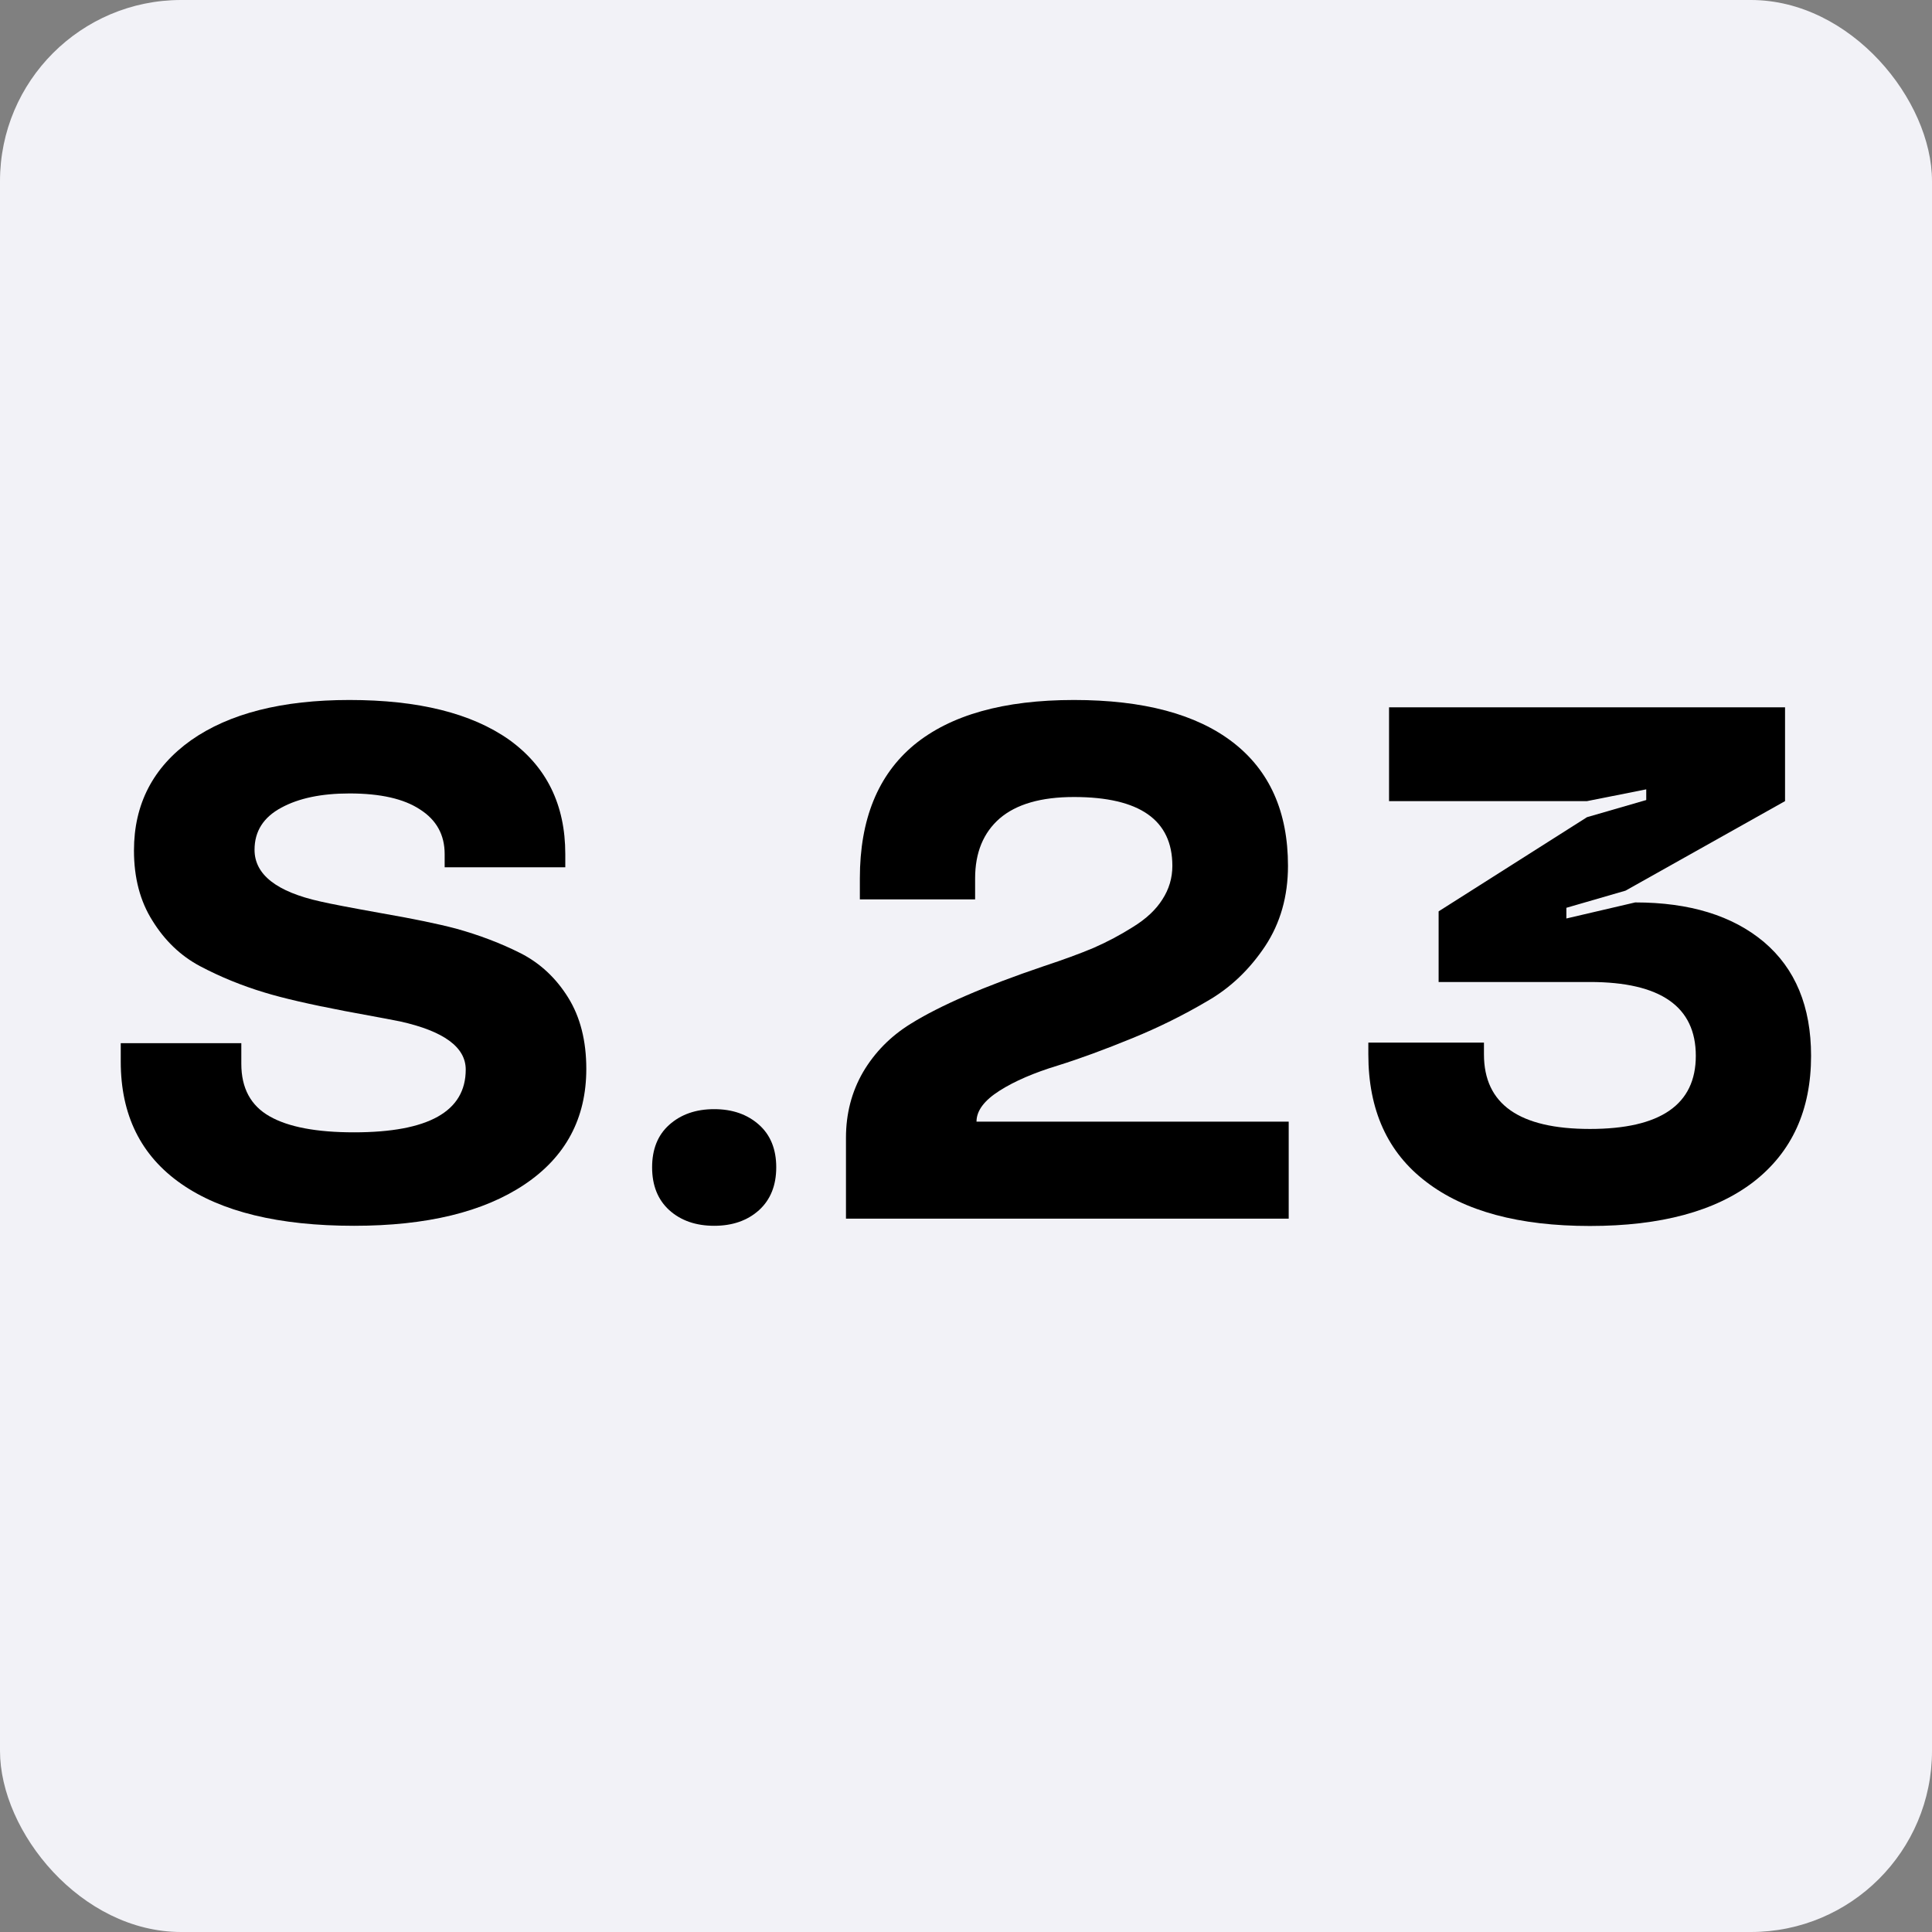 <?xml version="1.0" encoding="UTF-8"?> <svg xmlns="http://www.w3.org/2000/svg" width="32" height="32" viewBox="0 0 32 32" fill="none"><rect x="0" y="0" width="32" height="32" fill="#808080" stroke="none"/><rect width="32" height="32" rx="3" fill="#F2F2F7"></rect><path d="M26.286 13.269H23.007V11.715H29.566V13.269L26.924 14.752L25.944 15.036V15.213L27.084 14.947C27.986 14.947 28.697 15.166 29.217 15.603C29.737 16.044 29.997 16.672 29.997 17.488C29.997 18.386 29.68 19.081 29.046 19.574C28.412 20.062 27.507 20.306 26.334 20.306C25.16 20.306 24.256 20.062 23.621 19.574C22.983 19.089 22.664 18.386 22.664 17.464V17.269H24.579V17.464C24.579 18.288 25.163 18.699 26.334 18.699C27.503 18.699 28.088 18.295 28.088 17.488C28.088 16.672 27.503 16.265 26.334 16.265H23.828V15.095L26.286 13.535L27.267 13.251V13.074L26.286 13.269Z" fill="black"></path><path d="M21.345 20.185H14.012V18.844C14.012 18.446 14.106 18.084 14.295 17.757C14.488 17.43 14.75 17.164 15.081 16.959C15.566 16.656 16.302 16.337 17.291 16.002C17.614 15.895 17.888 15.795 18.113 15.7C18.337 15.602 18.556 15.486 18.768 15.352C18.985 15.218 19.147 15.066 19.253 14.897C19.363 14.727 19.418 14.542 19.418 14.341C19.418 13.581 18.875 13.201 17.788 13.201C17.244 13.201 16.834 13.319 16.558 13.556C16.287 13.792 16.151 14.123 16.151 14.548V14.897H14.242V14.548C14.242 13.571 14.542 12.835 15.14 12.338C15.743 11.842 16.625 11.594 17.788 11.594C18.938 11.594 19.816 11.828 20.423 12.297C21.029 12.766 21.333 13.447 21.333 14.341C21.333 14.846 21.207 15.289 20.955 15.671C20.695 16.061 20.376 16.364 19.997 16.581C19.604 16.813 19.19 17.018 18.757 17.195C18.296 17.384 17.882 17.536 17.516 17.65C17.126 17.769 16.807 17.906 16.558 18.064C16.302 18.226 16.174 18.397 16.174 18.578H21.345V20.185Z" fill="black"></path><path d="M12.573 18.631C12.762 18.8 12.857 19.035 12.857 19.334C12.857 19.634 12.762 19.87 12.573 20.043C12.38 20.217 12.132 20.303 11.829 20.303C11.526 20.303 11.277 20.217 11.084 20.043C10.895 19.87 10.801 19.634 10.801 19.334C10.801 19.035 10.895 18.8 11.084 18.631C11.277 18.458 11.526 18.371 11.829 18.371C12.132 18.371 12.38 18.458 12.573 18.631Z" fill="black"></path><path d="M9.363 14.146V14.365H7.365V14.146C7.365 13.827 7.229 13.581 6.958 13.408C6.69 13.23 6.3 13.142 5.788 13.142C5.323 13.142 4.947 13.221 4.659 13.378C4.364 13.536 4.216 13.768 4.216 14.075C4.216 14.485 4.58 14.771 5.309 14.932C5.463 14.968 5.801 15.033 6.325 15.127C6.849 15.218 7.259 15.303 7.554 15.381C7.94 15.488 8.297 15.624 8.624 15.789C8.947 15.954 9.209 16.199 9.41 16.522C9.611 16.845 9.711 17.239 9.711 17.704C9.711 18.523 9.37 19.161 8.689 19.618C8.007 20.075 7.066 20.303 5.864 20.303C4.62 20.303 3.664 20.071 2.999 19.606C2.333 19.141 2 18.468 2 17.585V17.278H3.997V17.621C3.997 18.023 4.153 18.312 4.464 18.489C4.775 18.667 5.242 18.755 5.864 18.755C7.097 18.755 7.714 18.409 7.714 17.715C7.714 17.345 7.352 17.079 6.627 16.918C6.595 16.91 6.29 16.853 5.711 16.746C5.136 16.636 4.692 16.534 4.381 16.439C4.003 16.325 3.647 16.179 3.312 16.002C2.993 15.832 2.731 15.582 2.526 15.251C2.321 14.928 2.219 14.54 2.219 14.087C2.219 13.319 2.534 12.71 3.164 12.261C3.798 11.816 4.673 11.594 5.788 11.594C6.926 11.594 7.806 11.812 8.429 12.25C9.051 12.695 9.363 13.327 9.363 14.146Z" fill="black"></path></svg> 
